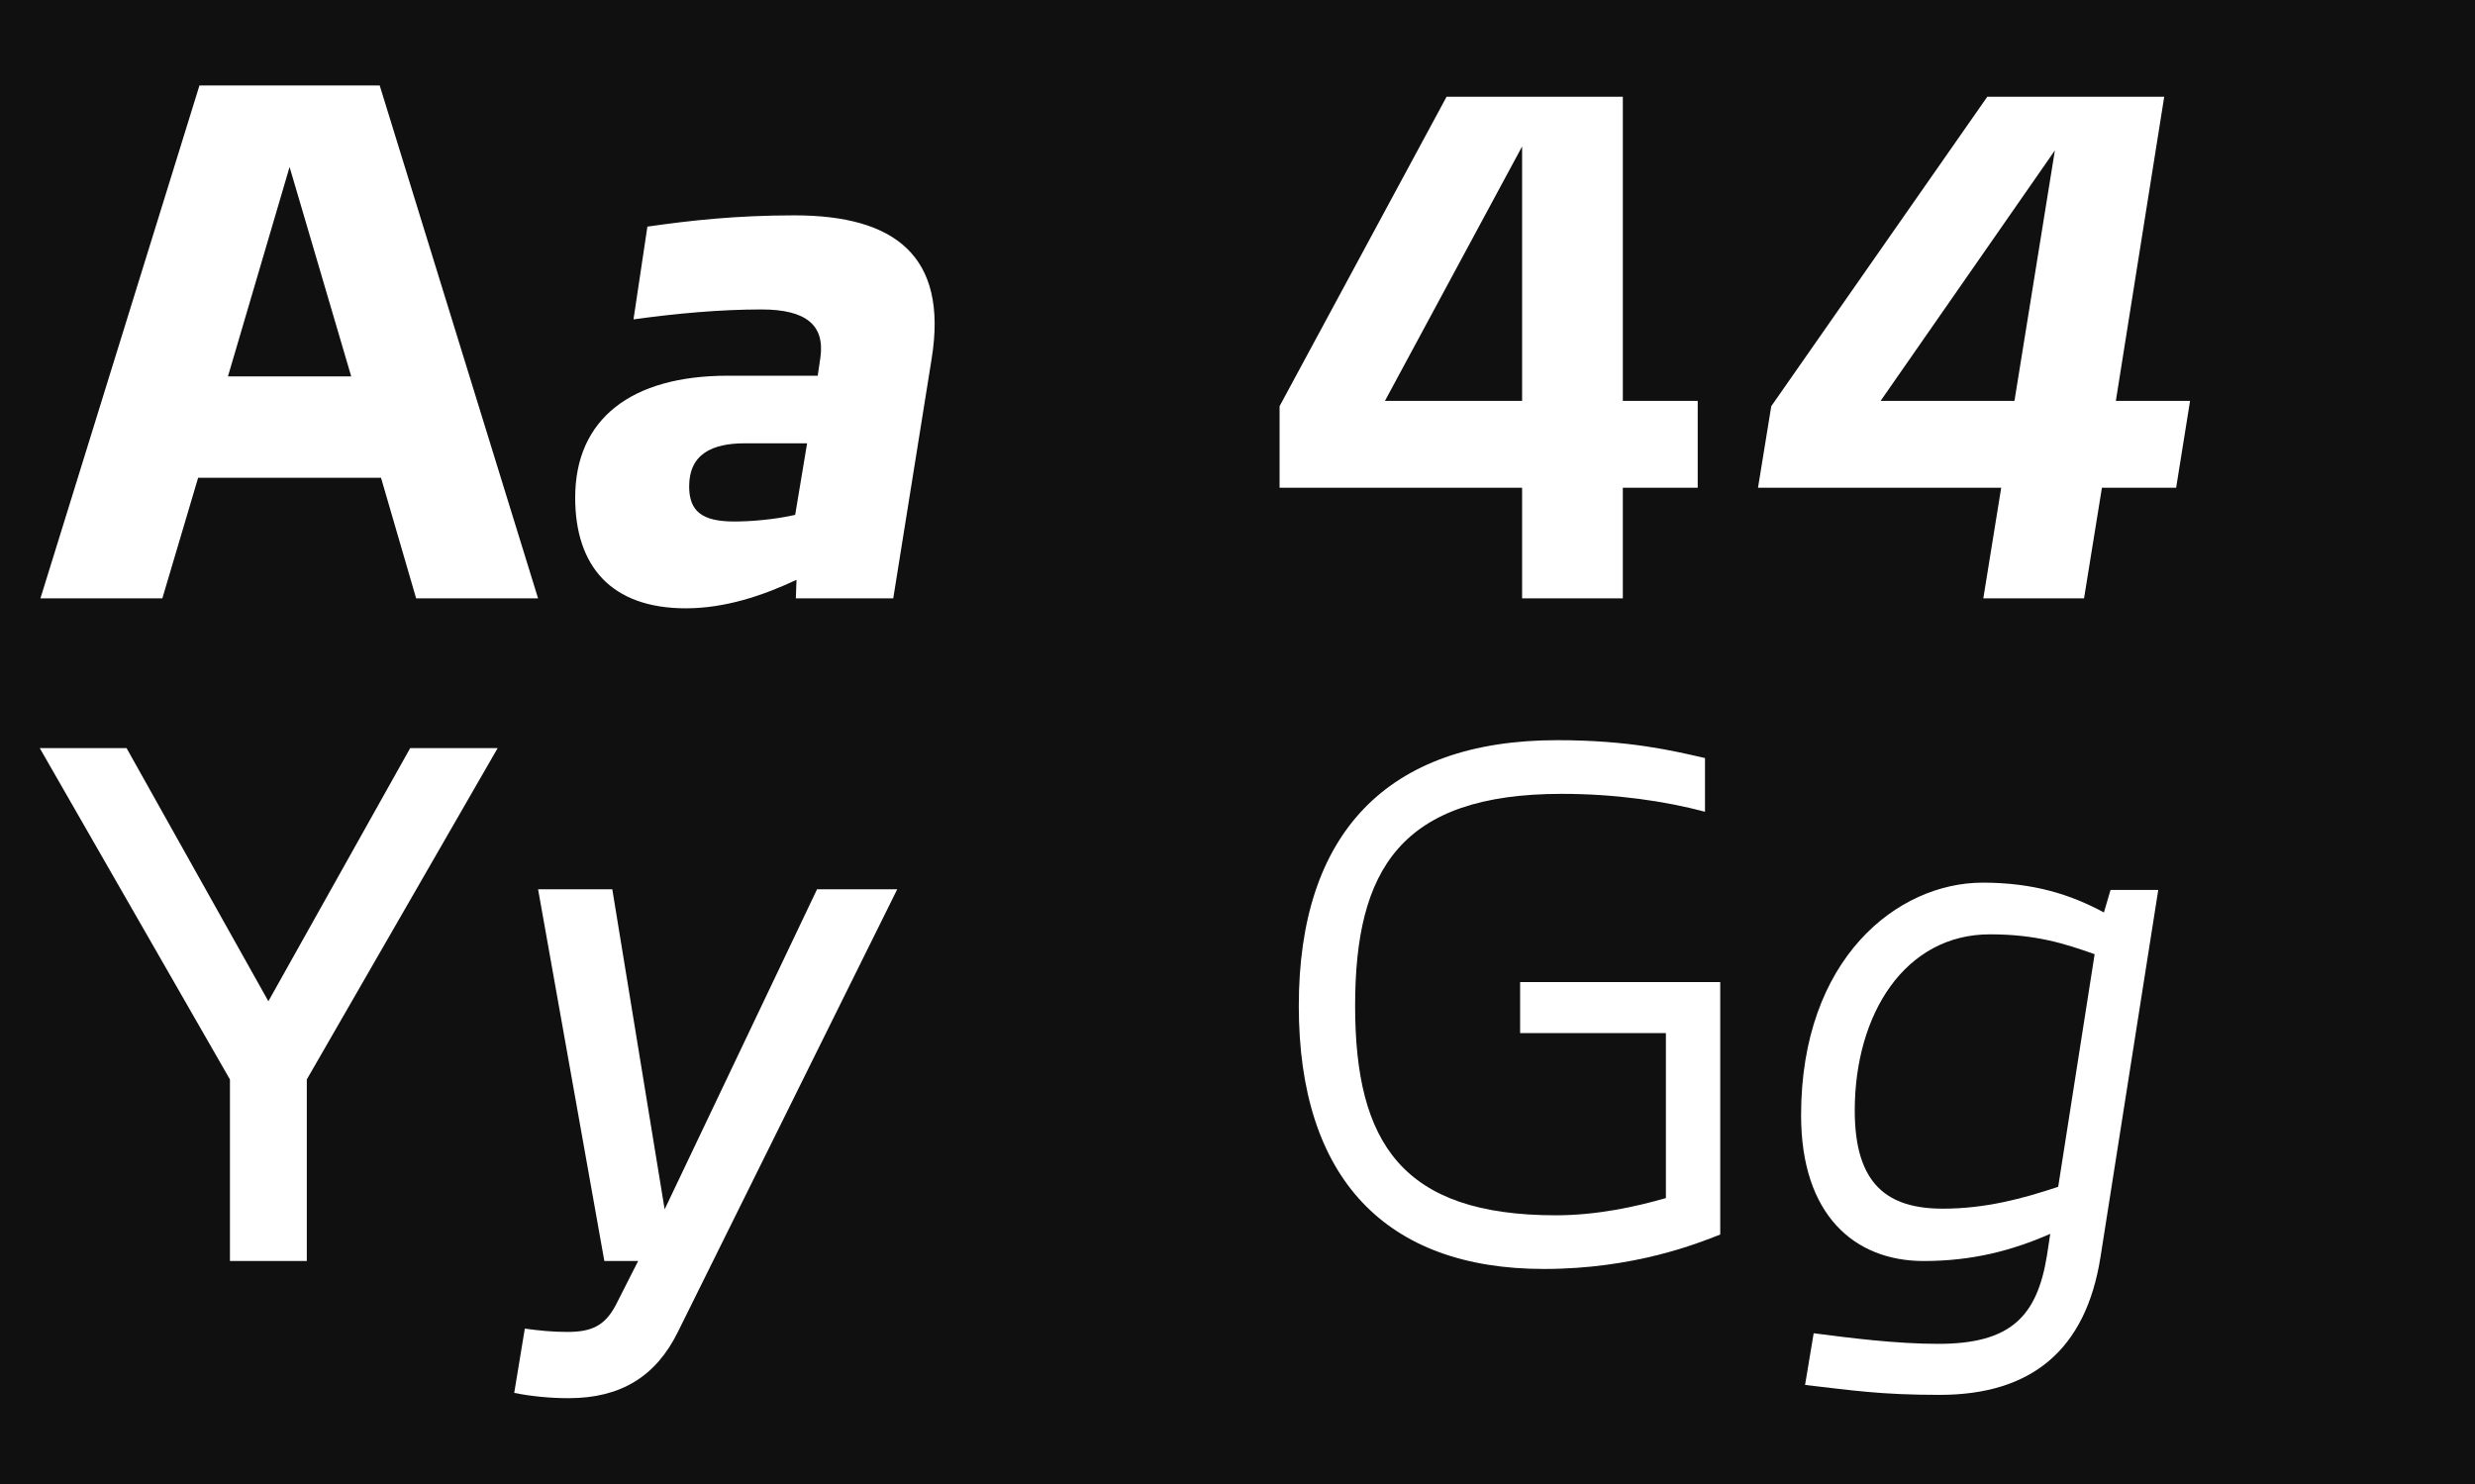 <?xml version="1.0" encoding="utf-8"?>
<!-- Generator: Adobe Illustrator 27.9.6, SVG Export Plug-In . SVG Version: 9.03 Build 54986)  -->
<svg version="1.1" xmlns="http://www.w3.org/2000/svg" xmlns:xlink="http://www.w3.org/1999/xlink" x="0px" y="0px"
	 viewBox="0 0 373.5 224" style="enable-background:new 0 0 373.5 224;" xml:space="preserve">
<style type="text/css">
	.st0{fill:#101010;}
	.st1{fill:#FFFFFF;}
</style>
<g id="Layer_1">
	<g>
		<g id="Layer_1_00000138570997736442976480000005496554378388180376_">
			<g id="Layer_1-2">
				<g id="Layer_2_00000008149436186667047060000011162580665761179571_">
					<g id="bg">
						<rect class="st0" width="375" height="224"/>
					</g>
				</g>
			</g>
		</g>
	</g>
</g>
<g id="Layer_2">
	<g>
		<path class="st1" d="M30.1,12.9h27.2l23.9,77.4H62.8l-5.3-18.2H29.9l-5.4,18.2H6.1L30.1,12.9z M53,56.8l-9.3-31.6l-9.3,31.6H53z"
			/>
	</g>
	<g>
		<path class="st1" d="M120.2,87.5c-5.1,2.4-10.8,4.3-16.7,4.3c-11.3,0-16.7-6.4-16.7-16.7c0-11.9,8.5-18.4,23-18.4h13.6l0.4-2.7
			c0.7-4.9-2.1-7.3-8.9-7.3c-6.2,0-12.8,0.6-19.3,1.5l2.1-14c6.3-0.9,13.2-1.7,22.2-1.7c15.1,0,23.2,6.1,20.7,21.6l-5.8,36.2h-14.7
			L120.2,87.5z M110.8,78.7c2.6,0,6.1-0.3,9.2-1l1.8-10.8h-9.4c-4.9,0-8.4,1.6-8.4,6.5C104,77.2,106,78.7,110.8,78.7z"/>
	</g>
	<g>
		<path class="st1" d="M256.2,73.6h-11.3v16.7h-15.2V73.6h-36.6V61.3l25.2-46.7h26.6v45.9h11.3V73.6z M229.7,60.5V22.1L209,60.5
			H229.7z"/>
	</g>
	<g>
		<path class="st1" d="M328.4,73.6h-11.2l-2.7,16.7h-15.2l2.7-16.7h-36.7l2-12.3l32.6-46.7h26.7l-7.3,45.9h11.2L328.4,73.6z
			 M304,60.5l6.1-37.8l-26.3,37.8H304z"/>
	</g>
	<g>
		<path class="st1" d="M34.7,162.9L6,112.9h13.1l21.4,38.2l21.4-38.2h13.2l-28.8,50v27.4H34.7V162.9z"/>
	</g>
	<g>
		<path class="st1" d="M77.6,210.2l1.6-9.7c2.2,0.3,4.1,0.5,6.4,0.5c3.5,0,5.6-0.8,7.3-4l3.4-6.7h-5.1l-10-56.1h11.2l7.9,48.3
			l23-48.3h12.1L102.3,201c-3.3,6.7-8.6,10-16.5,10C83,211,80,210.7,77.6,210.2z"/>
	</g>
	<path class="st1" d="M196,151.8c0-25.9,13.2-40.1,39-40.1c10.9,0,17.5,1.6,22.3,2.7v8.1c-6-1.6-13.5-2.7-21.6-2.7
		c-24.4,0-31.2,11.5-31.2,32c0,20.7,7.1,31.6,30.3,31.6c6.2,0,12.1-1.3,16.6-2.6v-24.9h-22v-7.7h30.2v38.1
		c-3.3,1.3-12.9,5.2-26.6,5.2C209.1,191.5,196,177.8,196,151.8z"/>
	<g>
		<path class="st1" d="M272.4,209l1.3-7.8c5.4,0.7,12.4,1.6,18.8,1.6c10.9,0,14.9-4.1,16.4-13.3l0.5-3.3c-5.7,2.5-11.7,4.1-19.1,4.1
			c-10.4,0-18.5-6.9-18.5-22c0-23.7,14.6-35.1,27.4-35.1c7.7,0,13.3,1.8,18.3,4.5l1-3.4h7.2l-8.7,55.3
			c-2.2,14.2-10.5,20.9-24.3,20.9C283.7,210.5,279.4,209.8,272.4,209z M293.2,182.4c6.4,0,12-1.5,17.4-3.3l5.5-35.1
			c-4.5-1.6-8.9-3-15.8-3c-12.8,0-20.4,12-20.4,26.6C279.9,178.8,284.9,182.4,293.2,182.4z"/>
	</g>
</g>
</svg>
